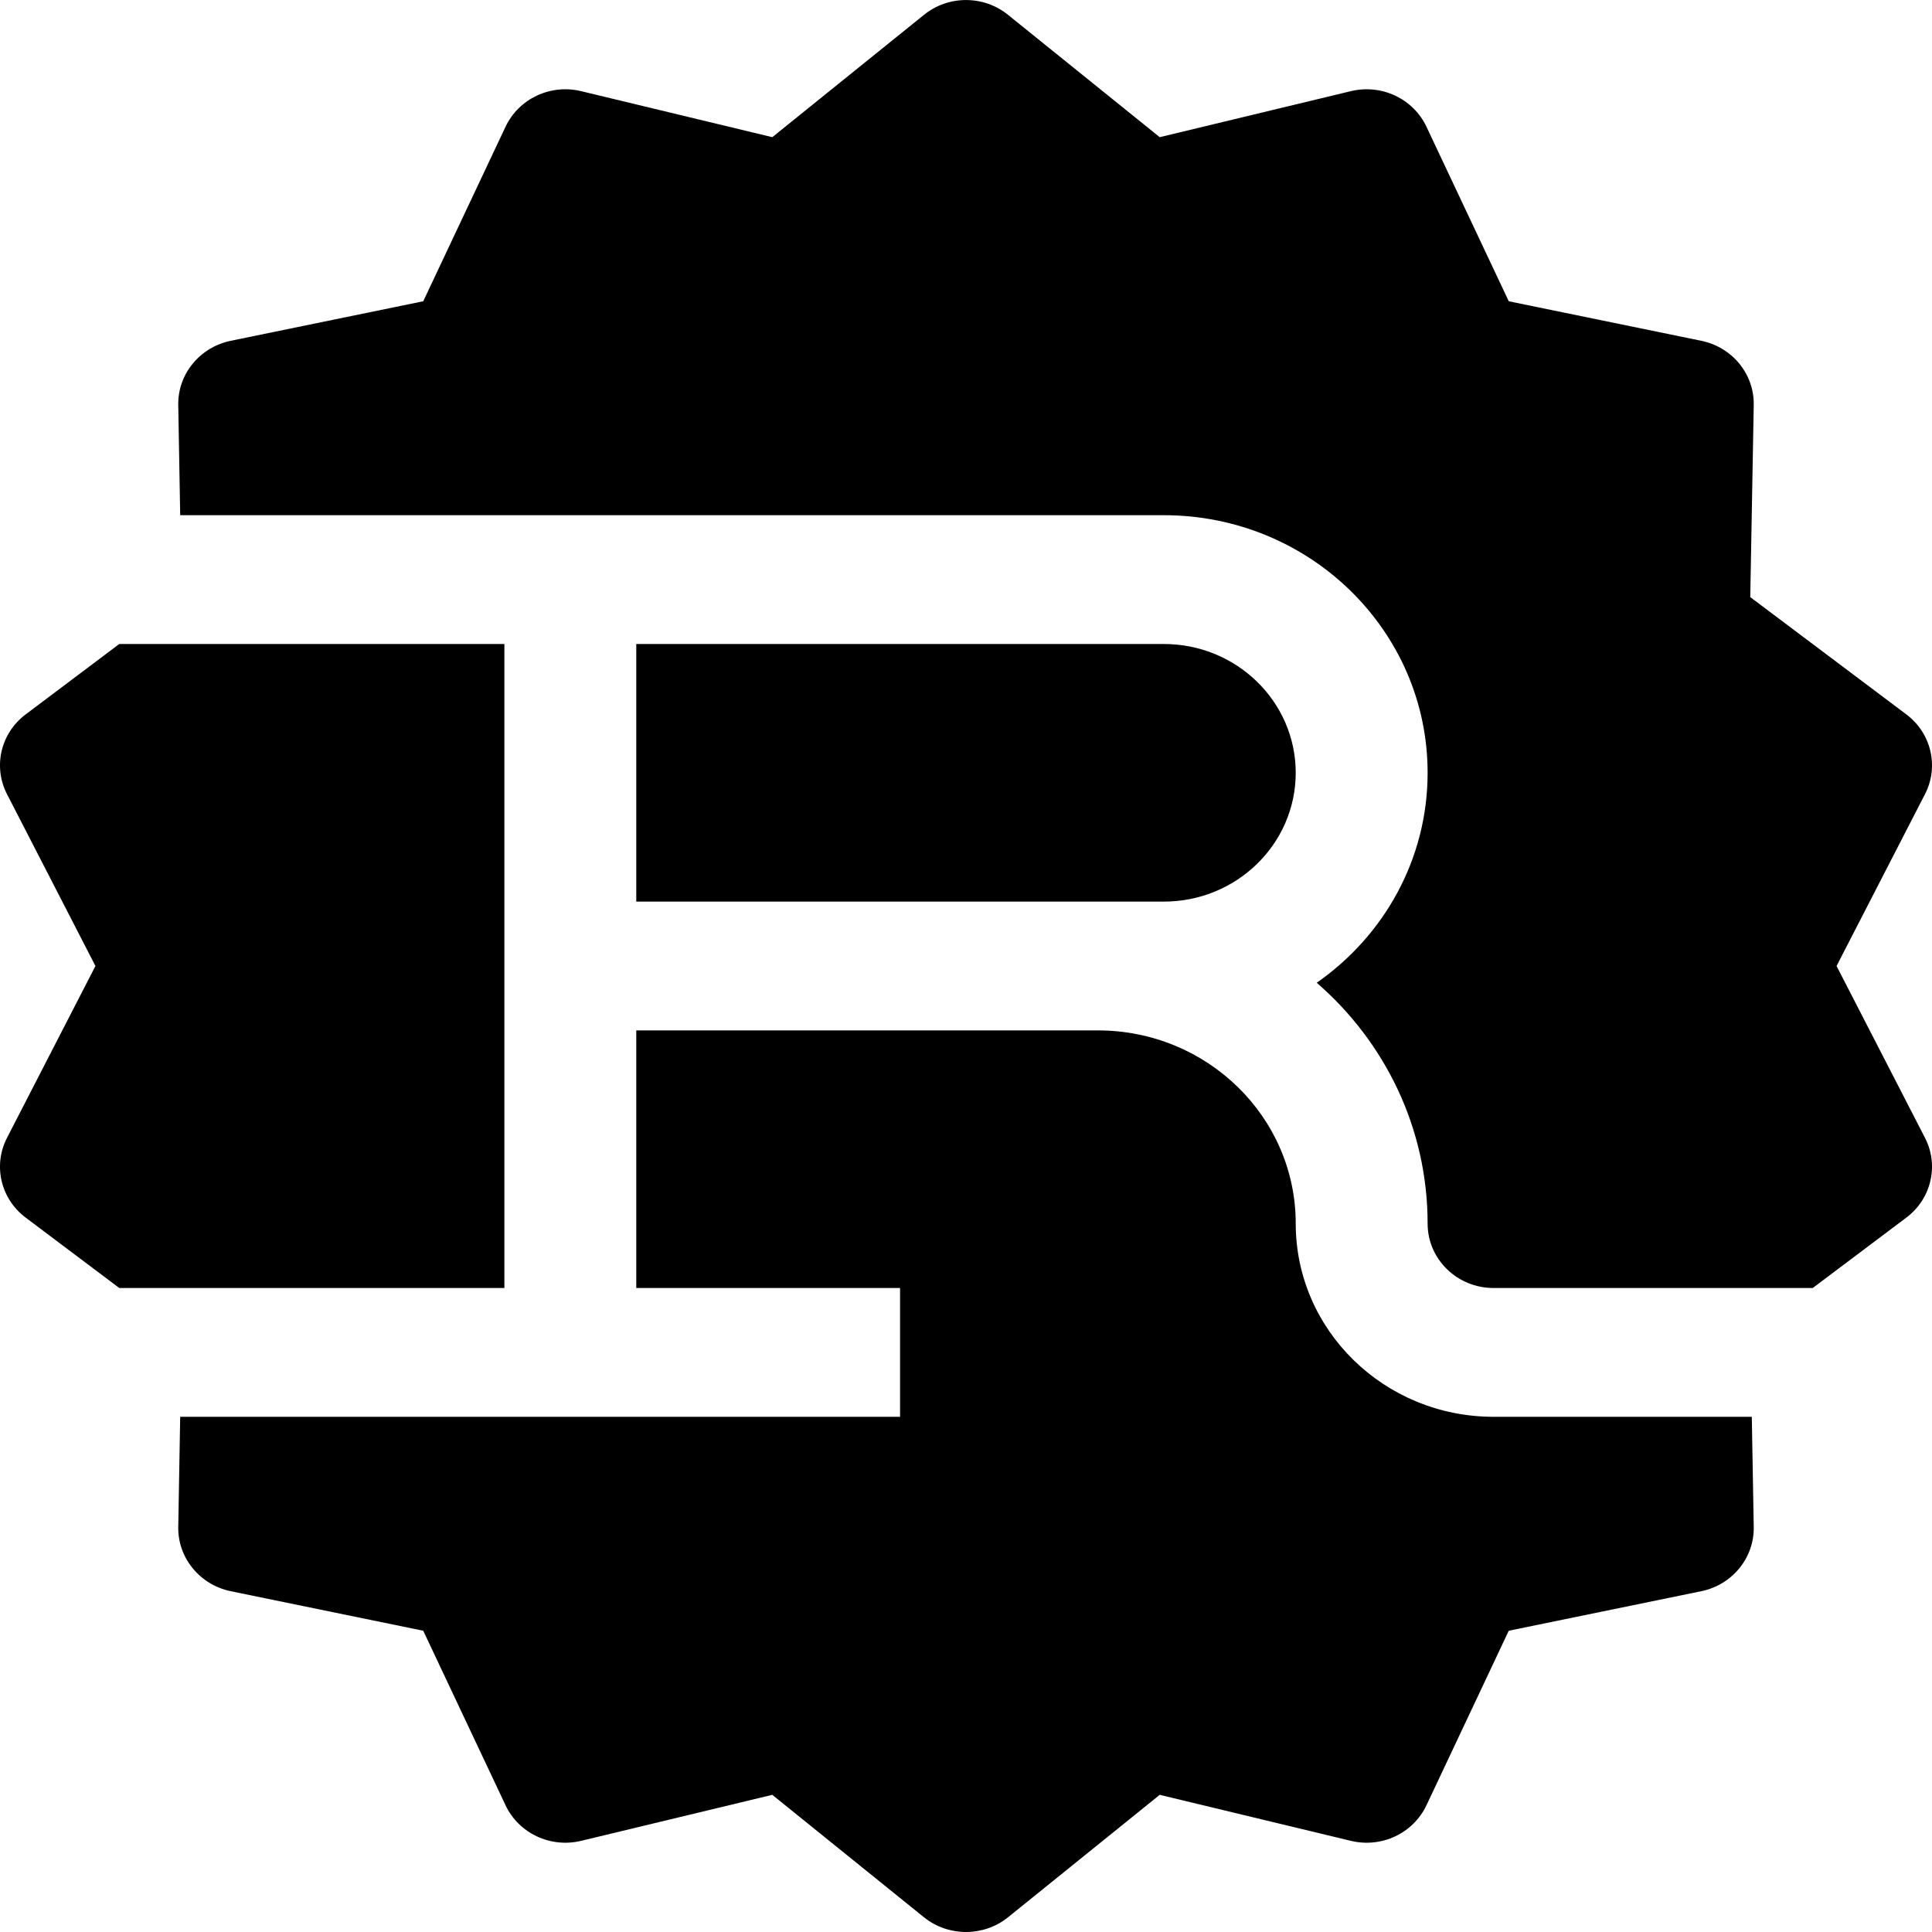 <?xml version="1.0" encoding="utf-8"?>
<svg width="800px" height="800px" viewBox="0 0 15 15" fill="none" xmlns="http://www.w3.org/2000/svg">
<path d="M7.174 0.115C7.363 -0.038 7.637 -0.038 7.826 0.115L9.004 1.065L10.487 0.708C10.726 0.65 10.972 0.766 11.075 0.984L11.714 2.339L13.209 2.646C13.45 2.696 13.62 2.904 13.616 3.144L13.589 4.636L14.8 5.546C14.995 5.692 15.056 5.953 14.945 6.167L14.259 7.5L14.945 8.833C15.056 9.047 14.995 9.308 14.8 9.454L14.074 10H11.596C11.313 10 11.084 9.776 11.084 9.5C11.084 8.756 10.751 8.088 10.223 7.63C10.744 7.267 11.084 6.672 11.084 6C11.084 4.895 10.167 4 9.036 4H1.399L1.384 3.144C1.38 2.904 1.551 2.696 1.791 2.646L3.286 2.339L3.925 0.984C4.028 0.766 4.274 0.65 4.513 0.708L5.996 1.065L7.174 0.115Z" fill="#000000"/>
<path d="M0.926 5L0.2 5.546C0.005 5.692 -0.056 5.953 0.055 6.167L0.741 7.5L0.055 8.833C-0.056 9.047 0.005 9.308 0.2 9.454L0.926 10H3.916V5H0.926Z" fill="#000000"/>
<path d="M1.399 11L1.384 11.856C1.38 12.095 1.551 12.304 1.791 12.354L3.286 12.661L3.925 14.016C4.028 14.234 4.274 14.35 4.513 14.292L5.996 13.935L7.174 14.886C7.363 15.038 7.637 15.038 7.826 14.886L9.004 13.935L10.487 14.292C10.726 14.35 10.972 14.234 11.075 14.016L11.714 12.661L13.209 12.354C13.45 12.304 13.62 12.095 13.616 11.856L13.601 11H11.596C10.748 11 10.06 10.328 10.06 9.5C10.06 8.672 9.372 8 8.524 8H4.94V10H6.988V11H1.399Z" fill="#000000"/>
<path d="M9.036 7H4.94V5H9.036C9.601 5 10.06 5.448 10.06 6C10.06 6.552 9.601 7 9.036 7Z" fill="#000000"/>
</svg>